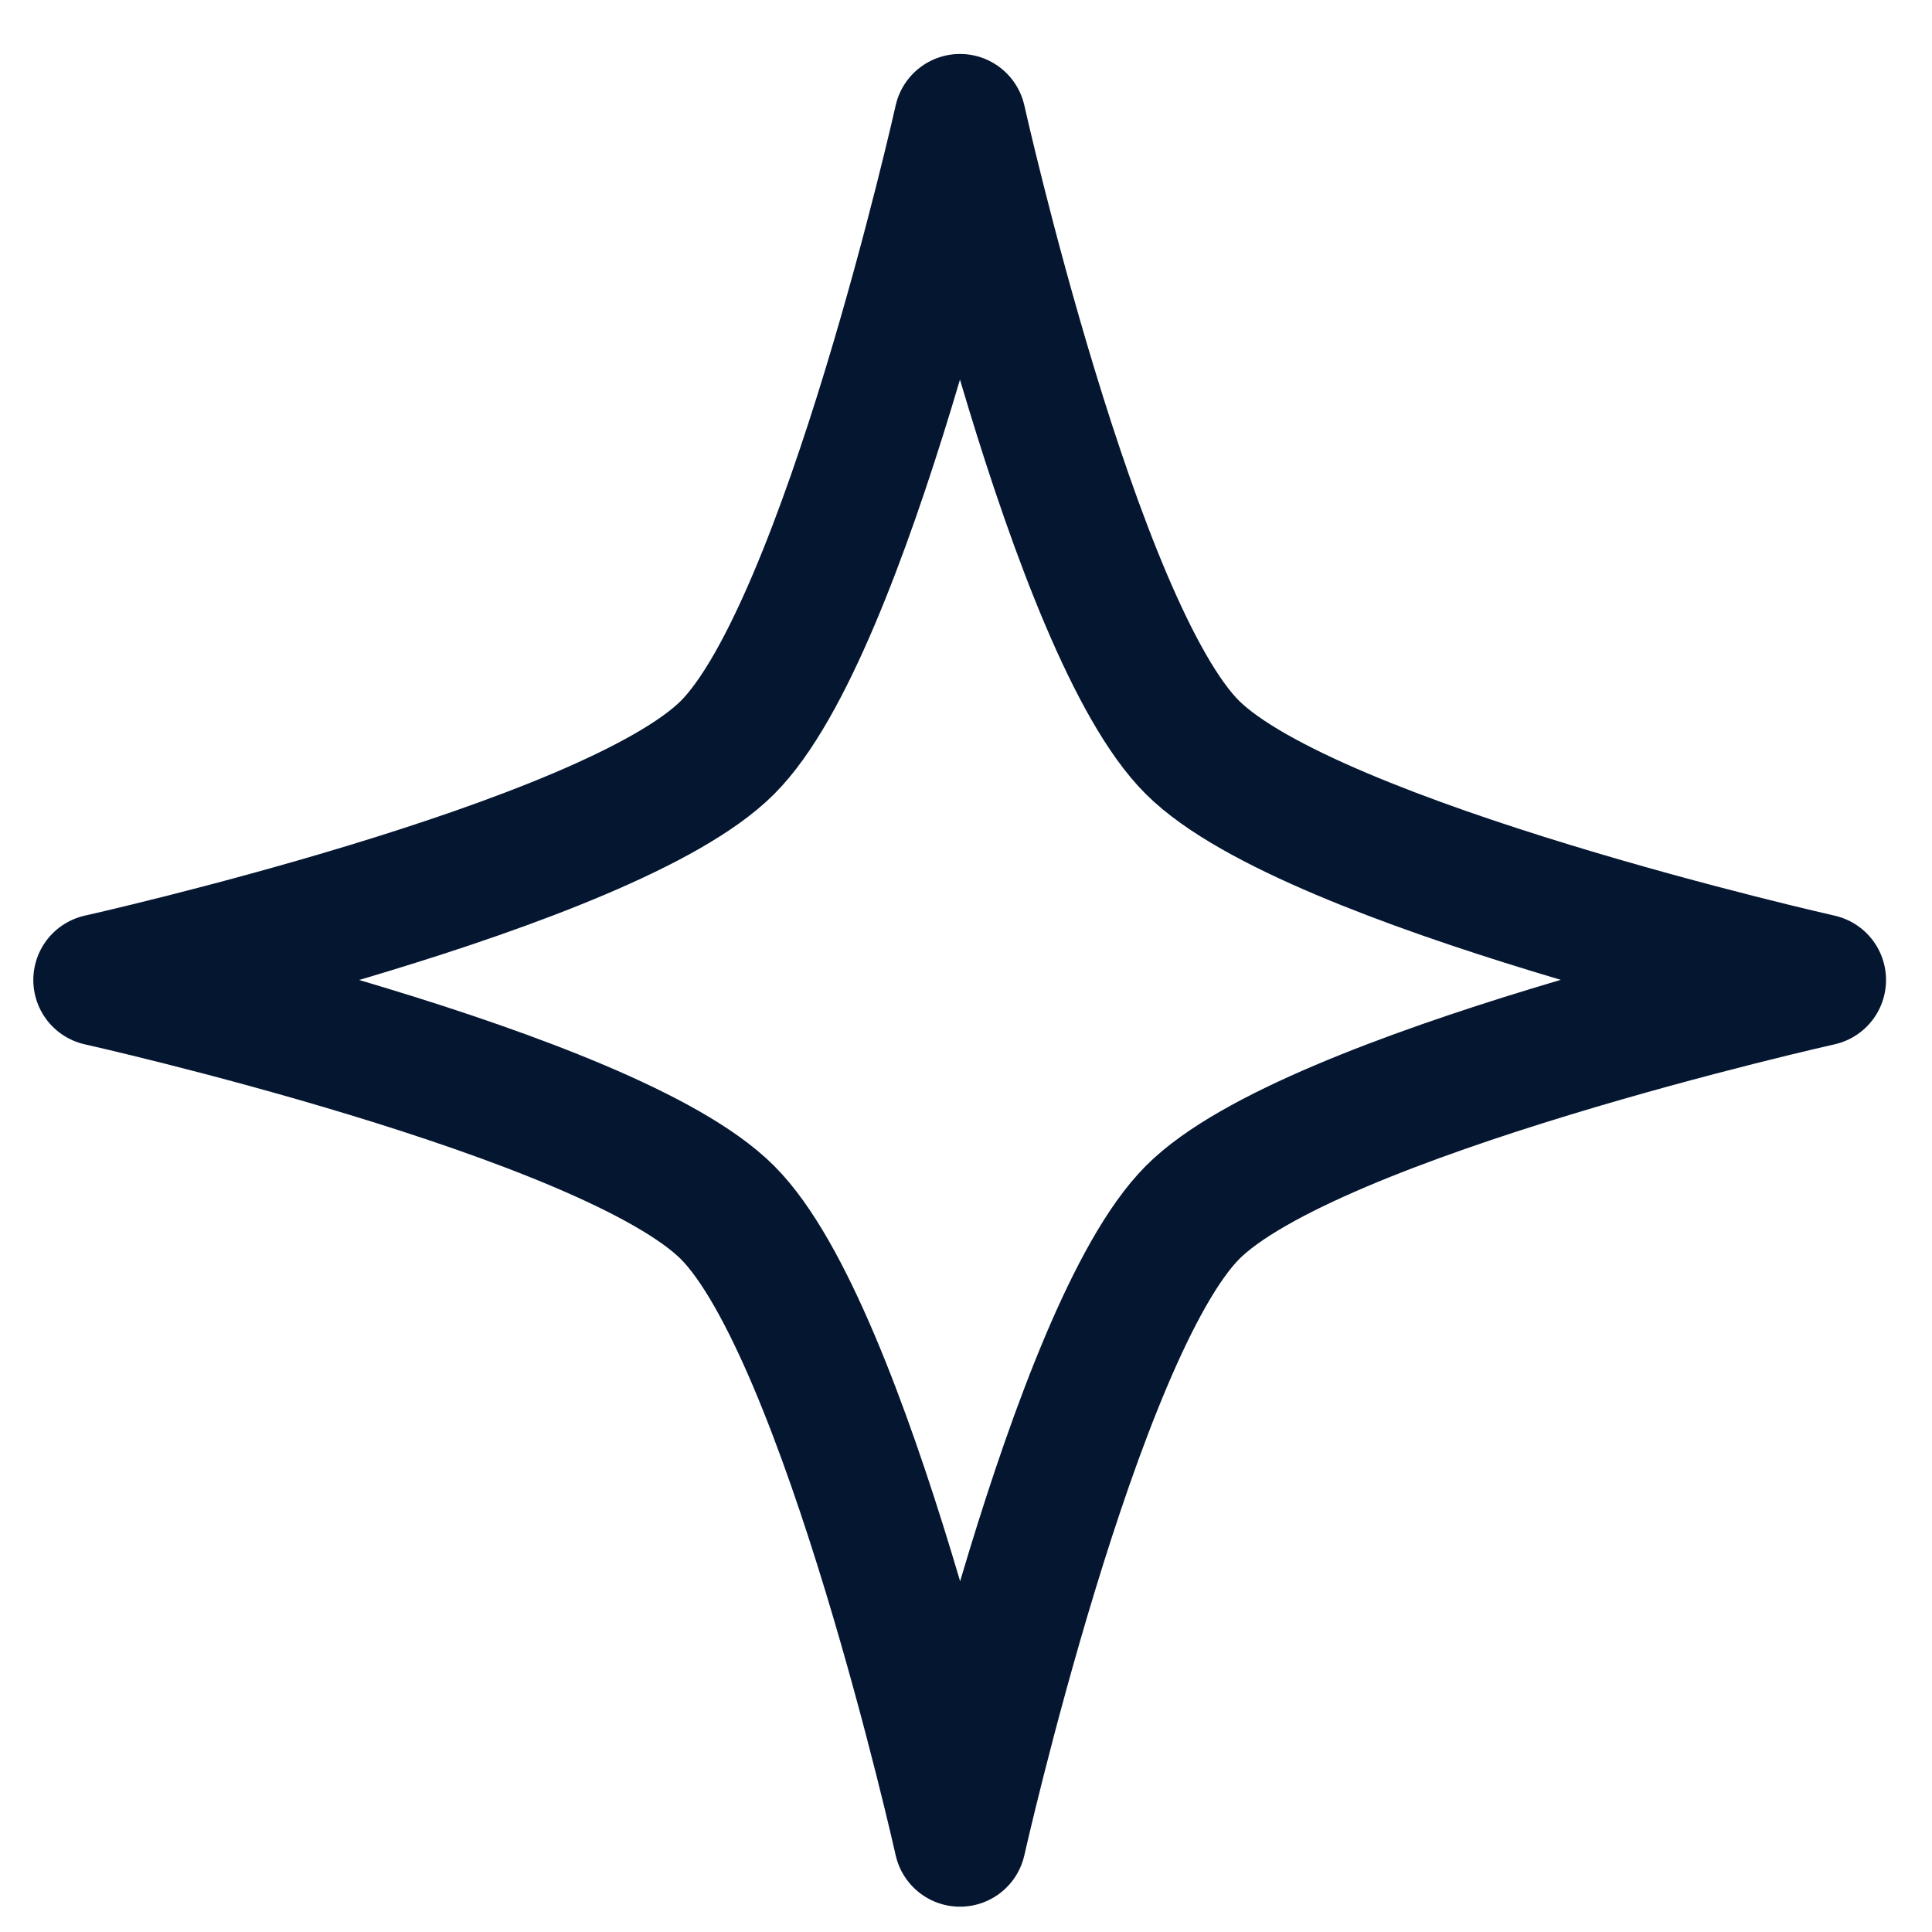 <?xml version="1.0" encoding="UTF-8"?> <svg xmlns="http://www.w3.org/2000/svg" width="29" height="29" viewBox="0 0 29 29" fill="none"> <path d="M14.41 1.8C14.41 1.8 16.12 9.45 17.9 11.22C19.68 12.99 27.32 14.71 27.32 14.71C27.32 14.71 19.67 16.42 17.9 18.2C16.13 19.98 14.41 27.63 14.41 27.63C14.41 27.63 12.7 19.98 10.92 18.2C9.14 16.42 1.49 14.71 1.49 14.71C1.49 14.71 9.14 13 10.92 11.22C12.7 9.44 14.41 1.8 14.41 1.8Z" stroke="#051631" stroke-width="1.98" stroke-linecap="round" stroke-linejoin="round"></path> </svg> 